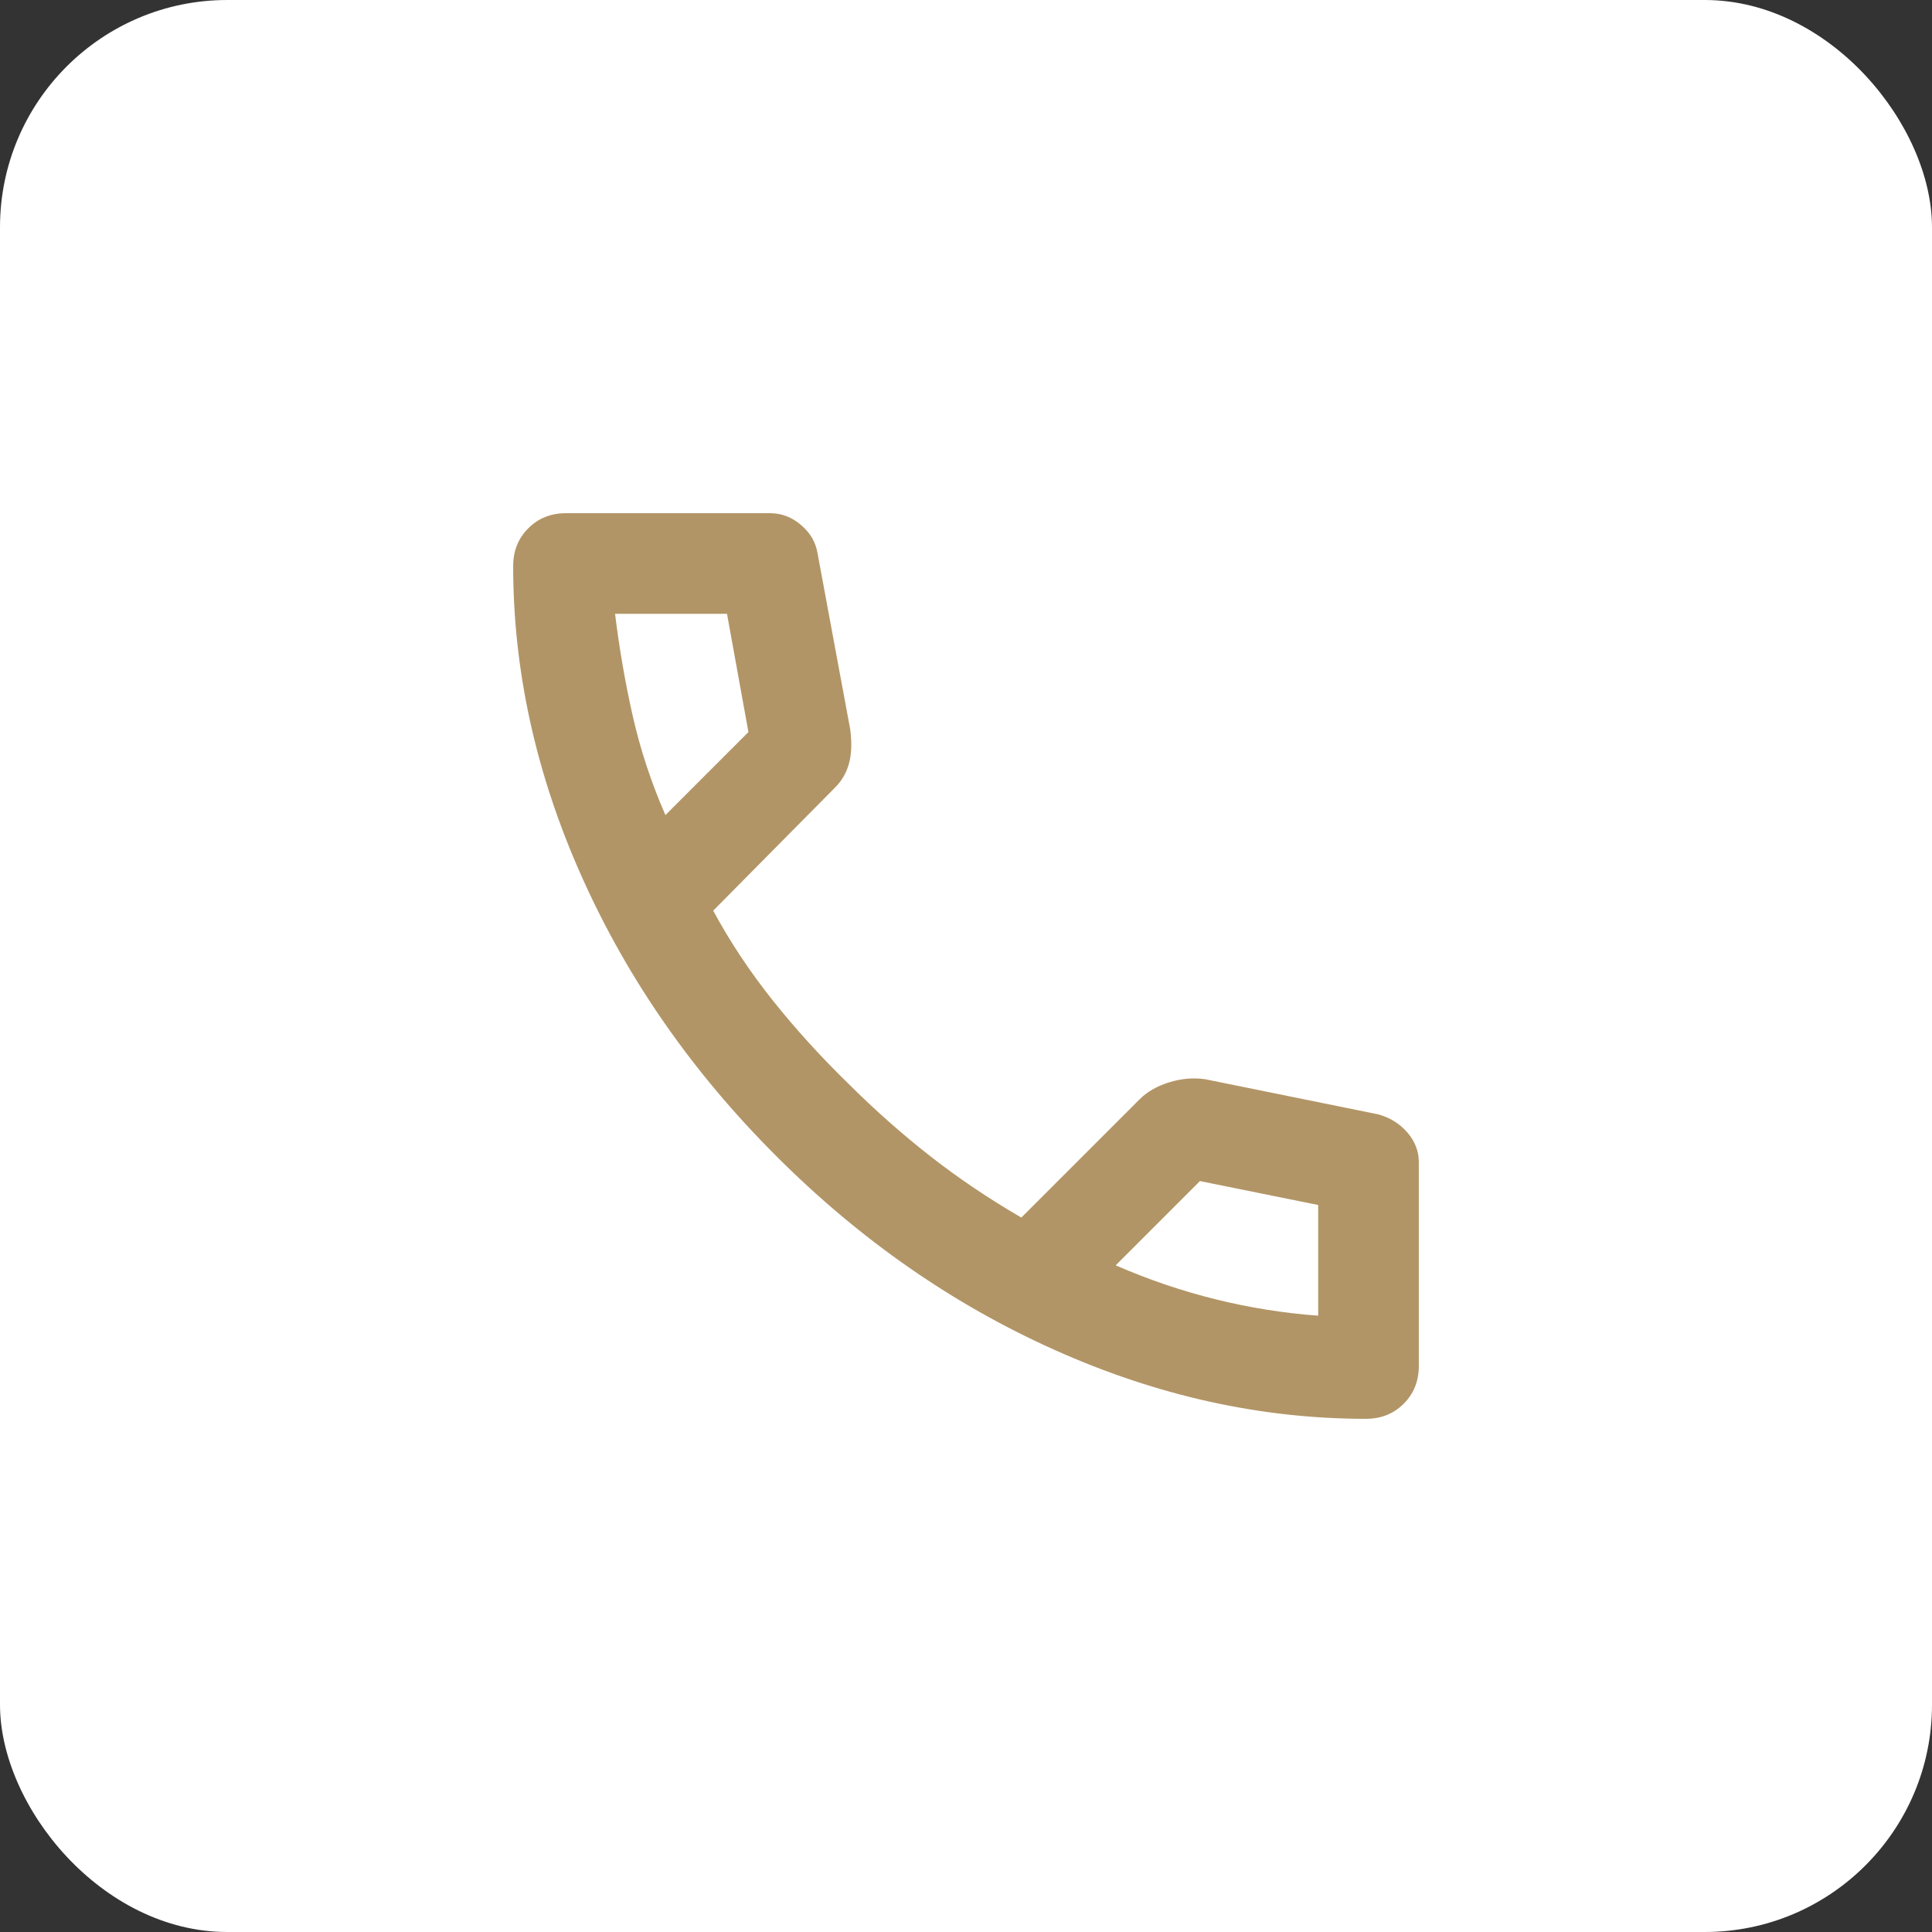 <svg width="34" height="34" viewBox="0 0 34 34" fill="none" xmlns="http://www.w3.org/2000/svg">
<rect x="0" y="0" width="34" height="34" fill="#333333" stroke="none"/>
<rect width="34" height="34" rx="4" fill="white"/>
<mask id="mask0_1_233" style="mask-type:alpha" maskUnits="userSpaceOnUse" x="6" y="6" width="22" height="22">
<rect x="6.375" y="6.375" width="21.25" height="21.25" fill="#D9D9D9"/>
</mask>
<g mask="url(#mask0_1_233)">
<path d="M24.039 24.969C22.194 24.969 20.372 24.567 18.572 23.762C16.771 22.958 15.133 21.818 13.658 20.342C12.182 18.867 11.042 17.229 10.238 15.428C9.433 13.628 9.031 11.806 9.031 9.961C9.031 9.695 9.12 9.474 9.297 9.297C9.474 9.12 9.695 9.031 9.961 9.031H13.547C13.754 9.031 13.938 9.101 14.1 9.242C14.263 9.382 14.358 9.548 14.388 9.74L14.963 12.838C14.993 13.075 14.986 13.274 14.941 13.436C14.897 13.598 14.816 13.739 14.698 13.857L12.551 16.026C12.846 16.572 13.196 17.1 13.602 17.609C14.008 18.118 14.454 18.608 14.941 19.081C15.399 19.538 15.879 19.962 16.38 20.354C16.882 20.745 17.413 21.102 17.974 21.427L20.055 19.346C20.188 19.213 20.361 19.114 20.575 19.047C20.789 18.981 20.999 18.963 21.206 18.992L24.26 19.612C24.467 19.671 24.637 19.778 24.77 19.933C24.902 20.088 24.969 20.261 24.969 20.453V24.039C24.969 24.305 24.88 24.526 24.703 24.703C24.526 24.88 24.305 24.969 24.039 24.969ZM11.71 14.344L13.171 12.883L12.794 10.802H10.824C10.898 11.407 11.001 12.005 11.134 12.595C11.267 13.185 11.459 13.768 11.71 14.344ZM19.634 22.268C20.21 22.519 20.796 22.718 21.394 22.866C21.991 23.014 22.593 23.109 23.198 23.154V21.206L21.117 20.785L19.634 22.268Z" fill="#B29566"/>
</g>
</svg>
